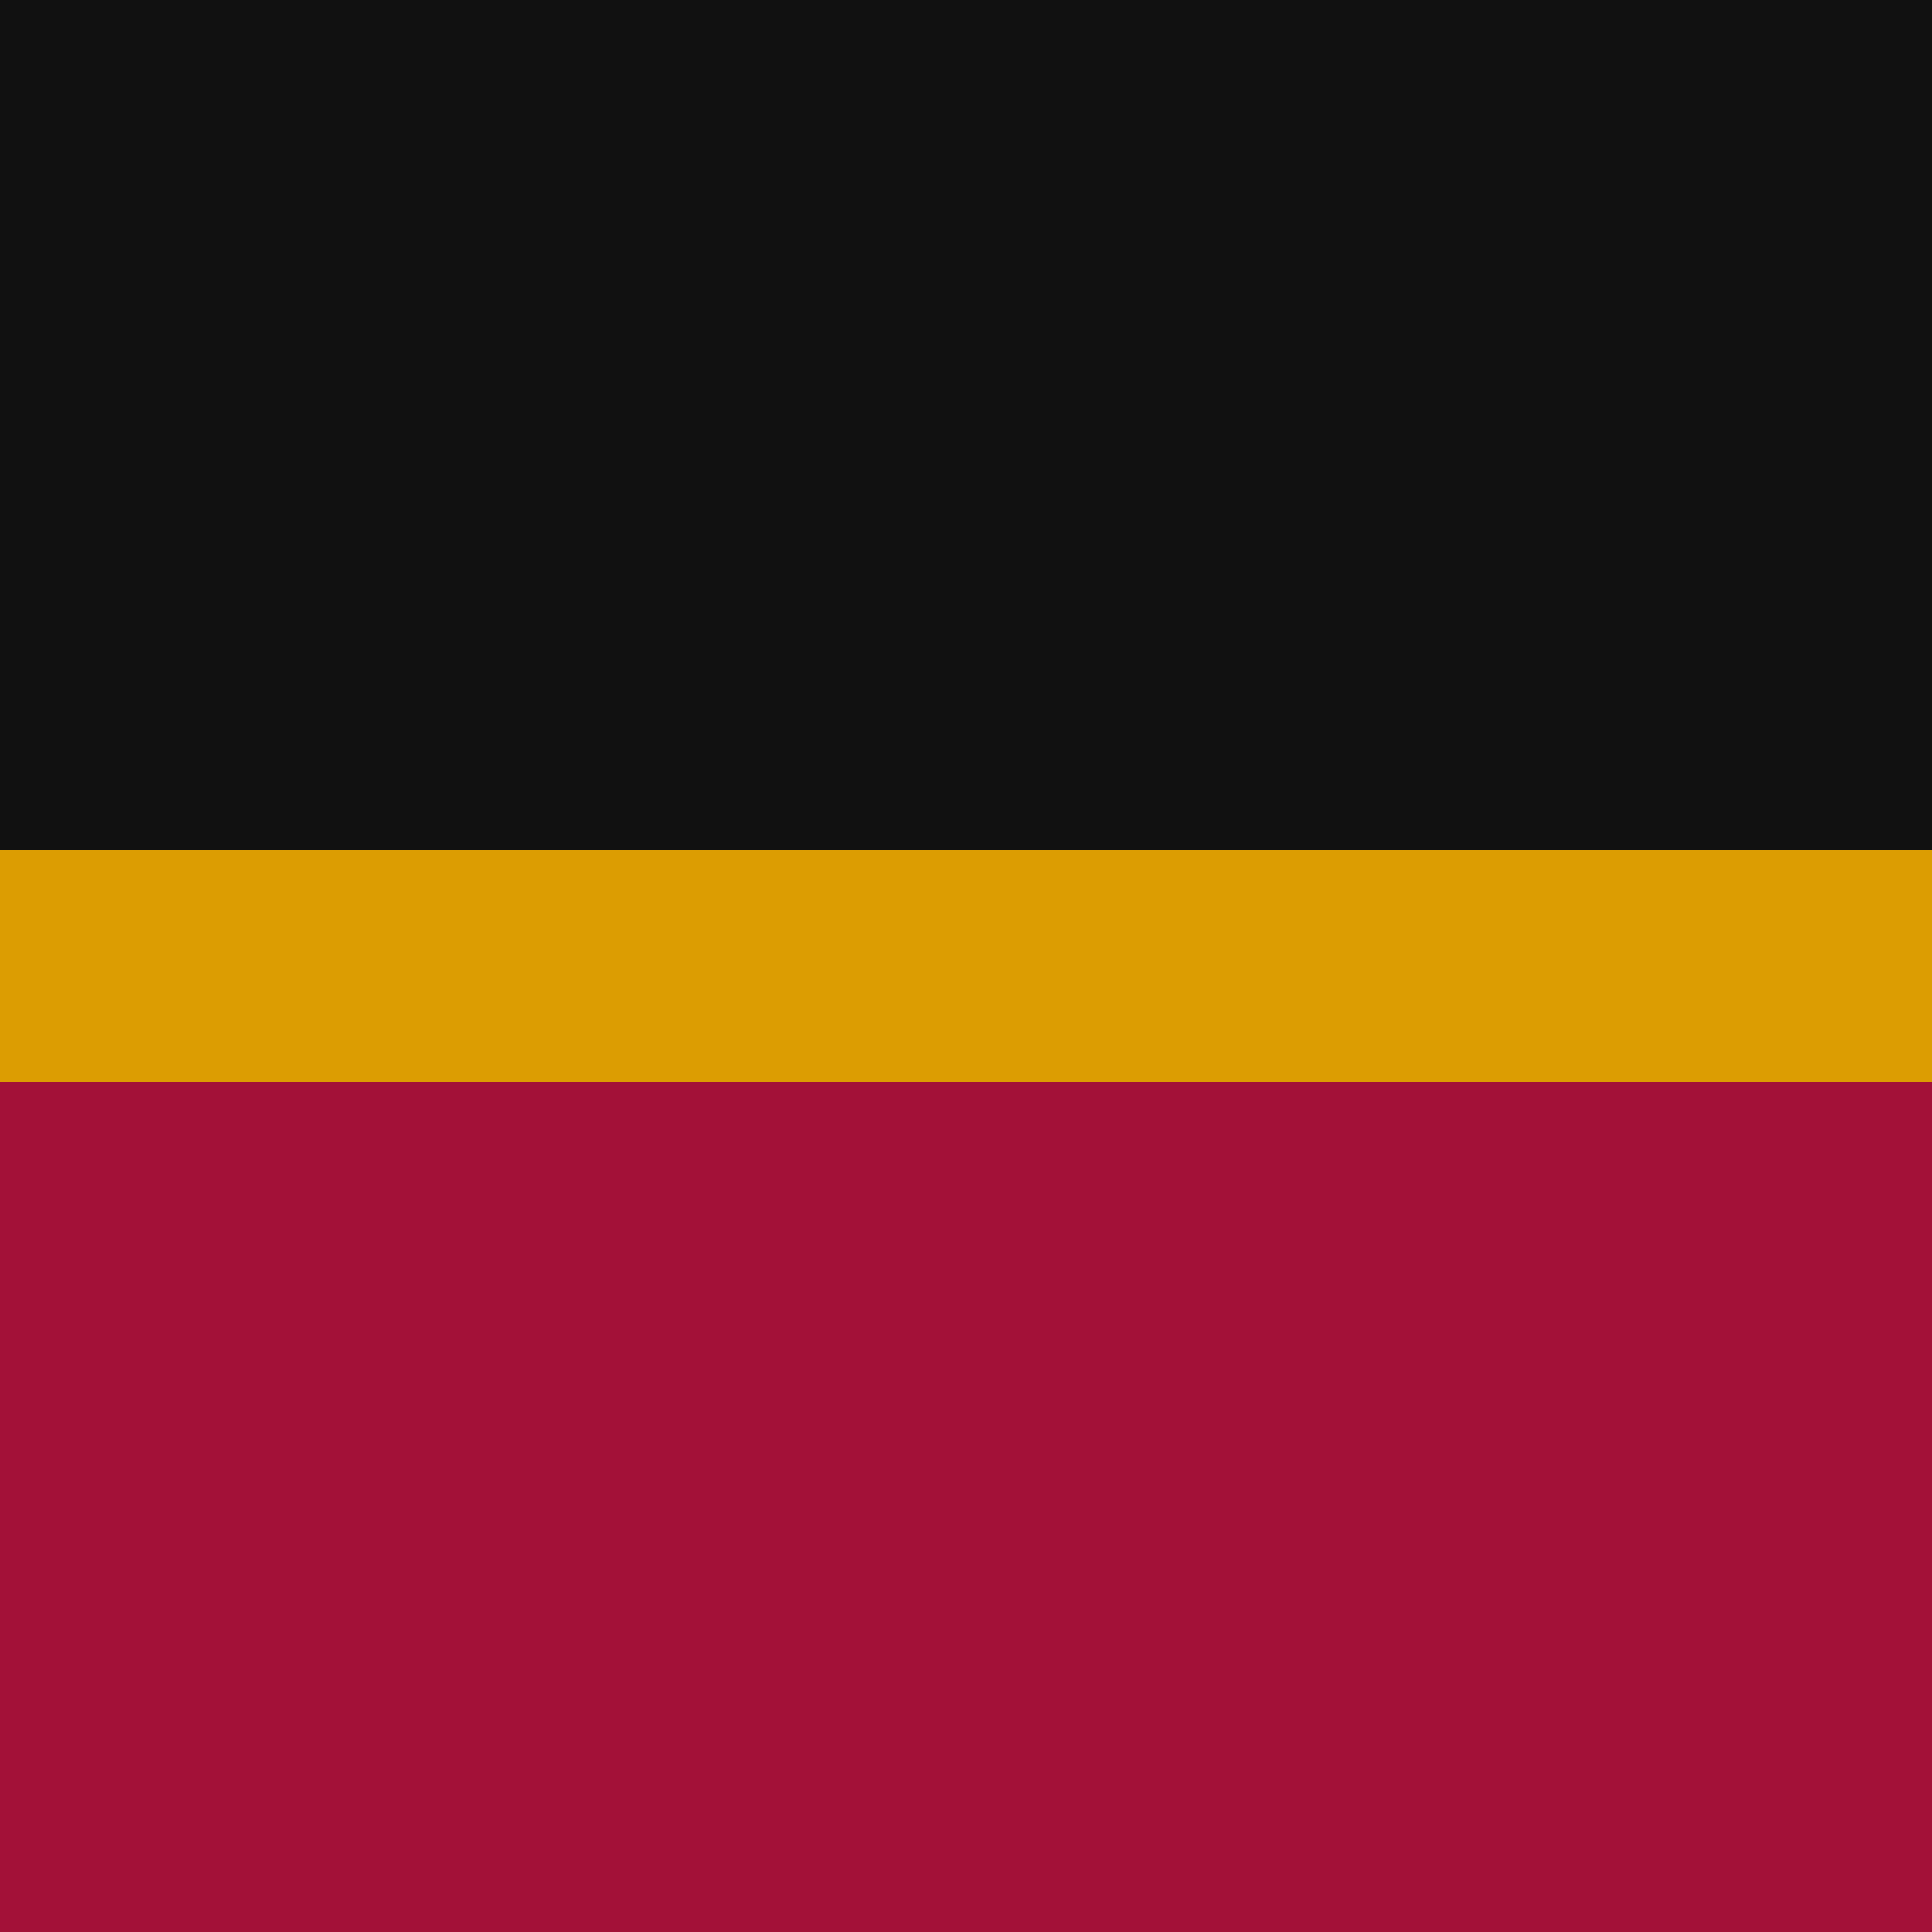 <svg xmlns="http://www.w3.org/2000/svg" xml:space="preserve" viewBox="0 0 25 25"><path d="M0 0h25v12.5h-25z" style="fill:#111"/><path d="M0 12.5h25v12.5h-25z" style="fill:#a31138"/><path d="M0 11h25v3h-25z" style="fill:#dc9d02"/></svg>